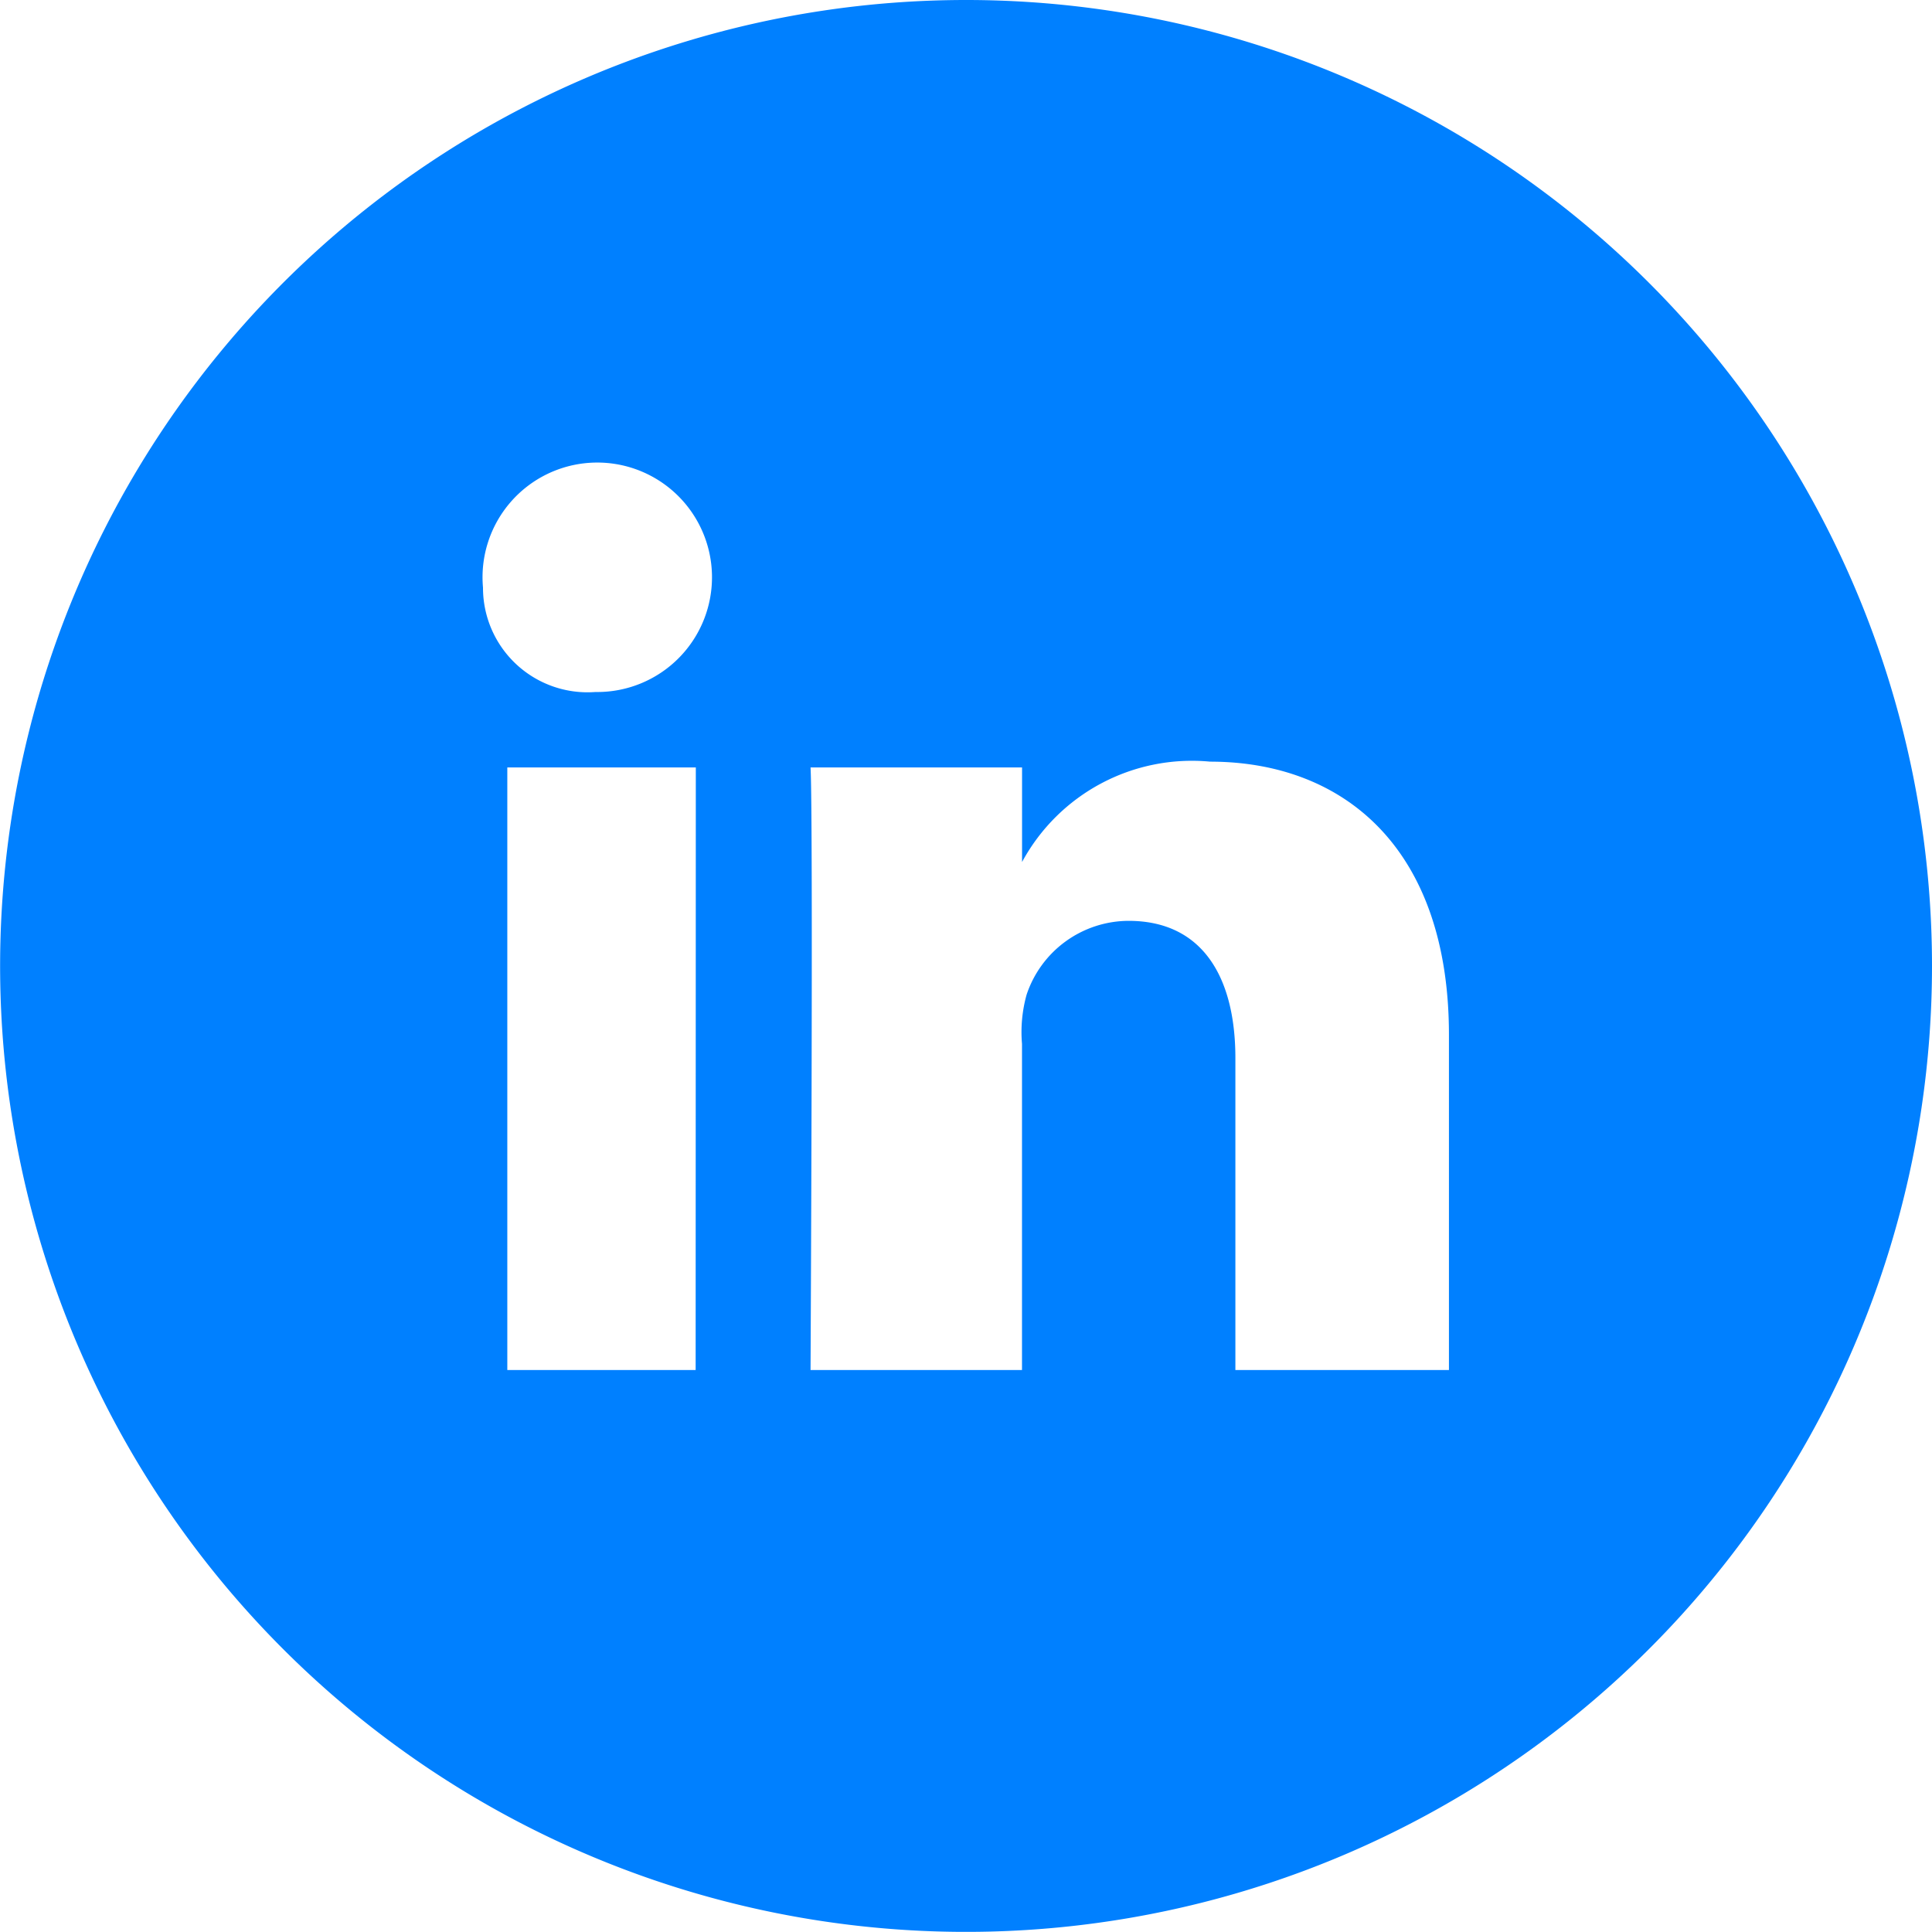 <svg xmlns="http://www.w3.org/2000/svg" width="34.016" height="34.015" viewBox="0 0 34.016 34.015">
  <path id="Path_63" data-name="Path 63" d="M137.557,221.631a17.007,17.007,0,1,0,17.008,17.007A17.007,17.007,0,0,0,137.557,221.631Zm-4.76,24.121h-3.316V235.143H132.8Zm-1.743-11.937h-.024a1.84,1.84,0,0,1-1.977-1.838,2.02,2.02,0,1,1,2,1.838Zm15.006,11.937H142.3v-5.49c0-1.437-.587-2.418-1.881-2.418a1.9,1.9,0,0,0-1.795,1.3,2.457,2.457,0,0,0-.081.867v5.741H134.82s.049-9.725,0-10.609h3.724v1.665a3.4,3.4,0,0,1,3.31-1.767c2.355,0,4.206,1.526,4.206,4.811Z" transform="translate(-120.549 -221.631)" fill="#0080ff"/>
</svg>
